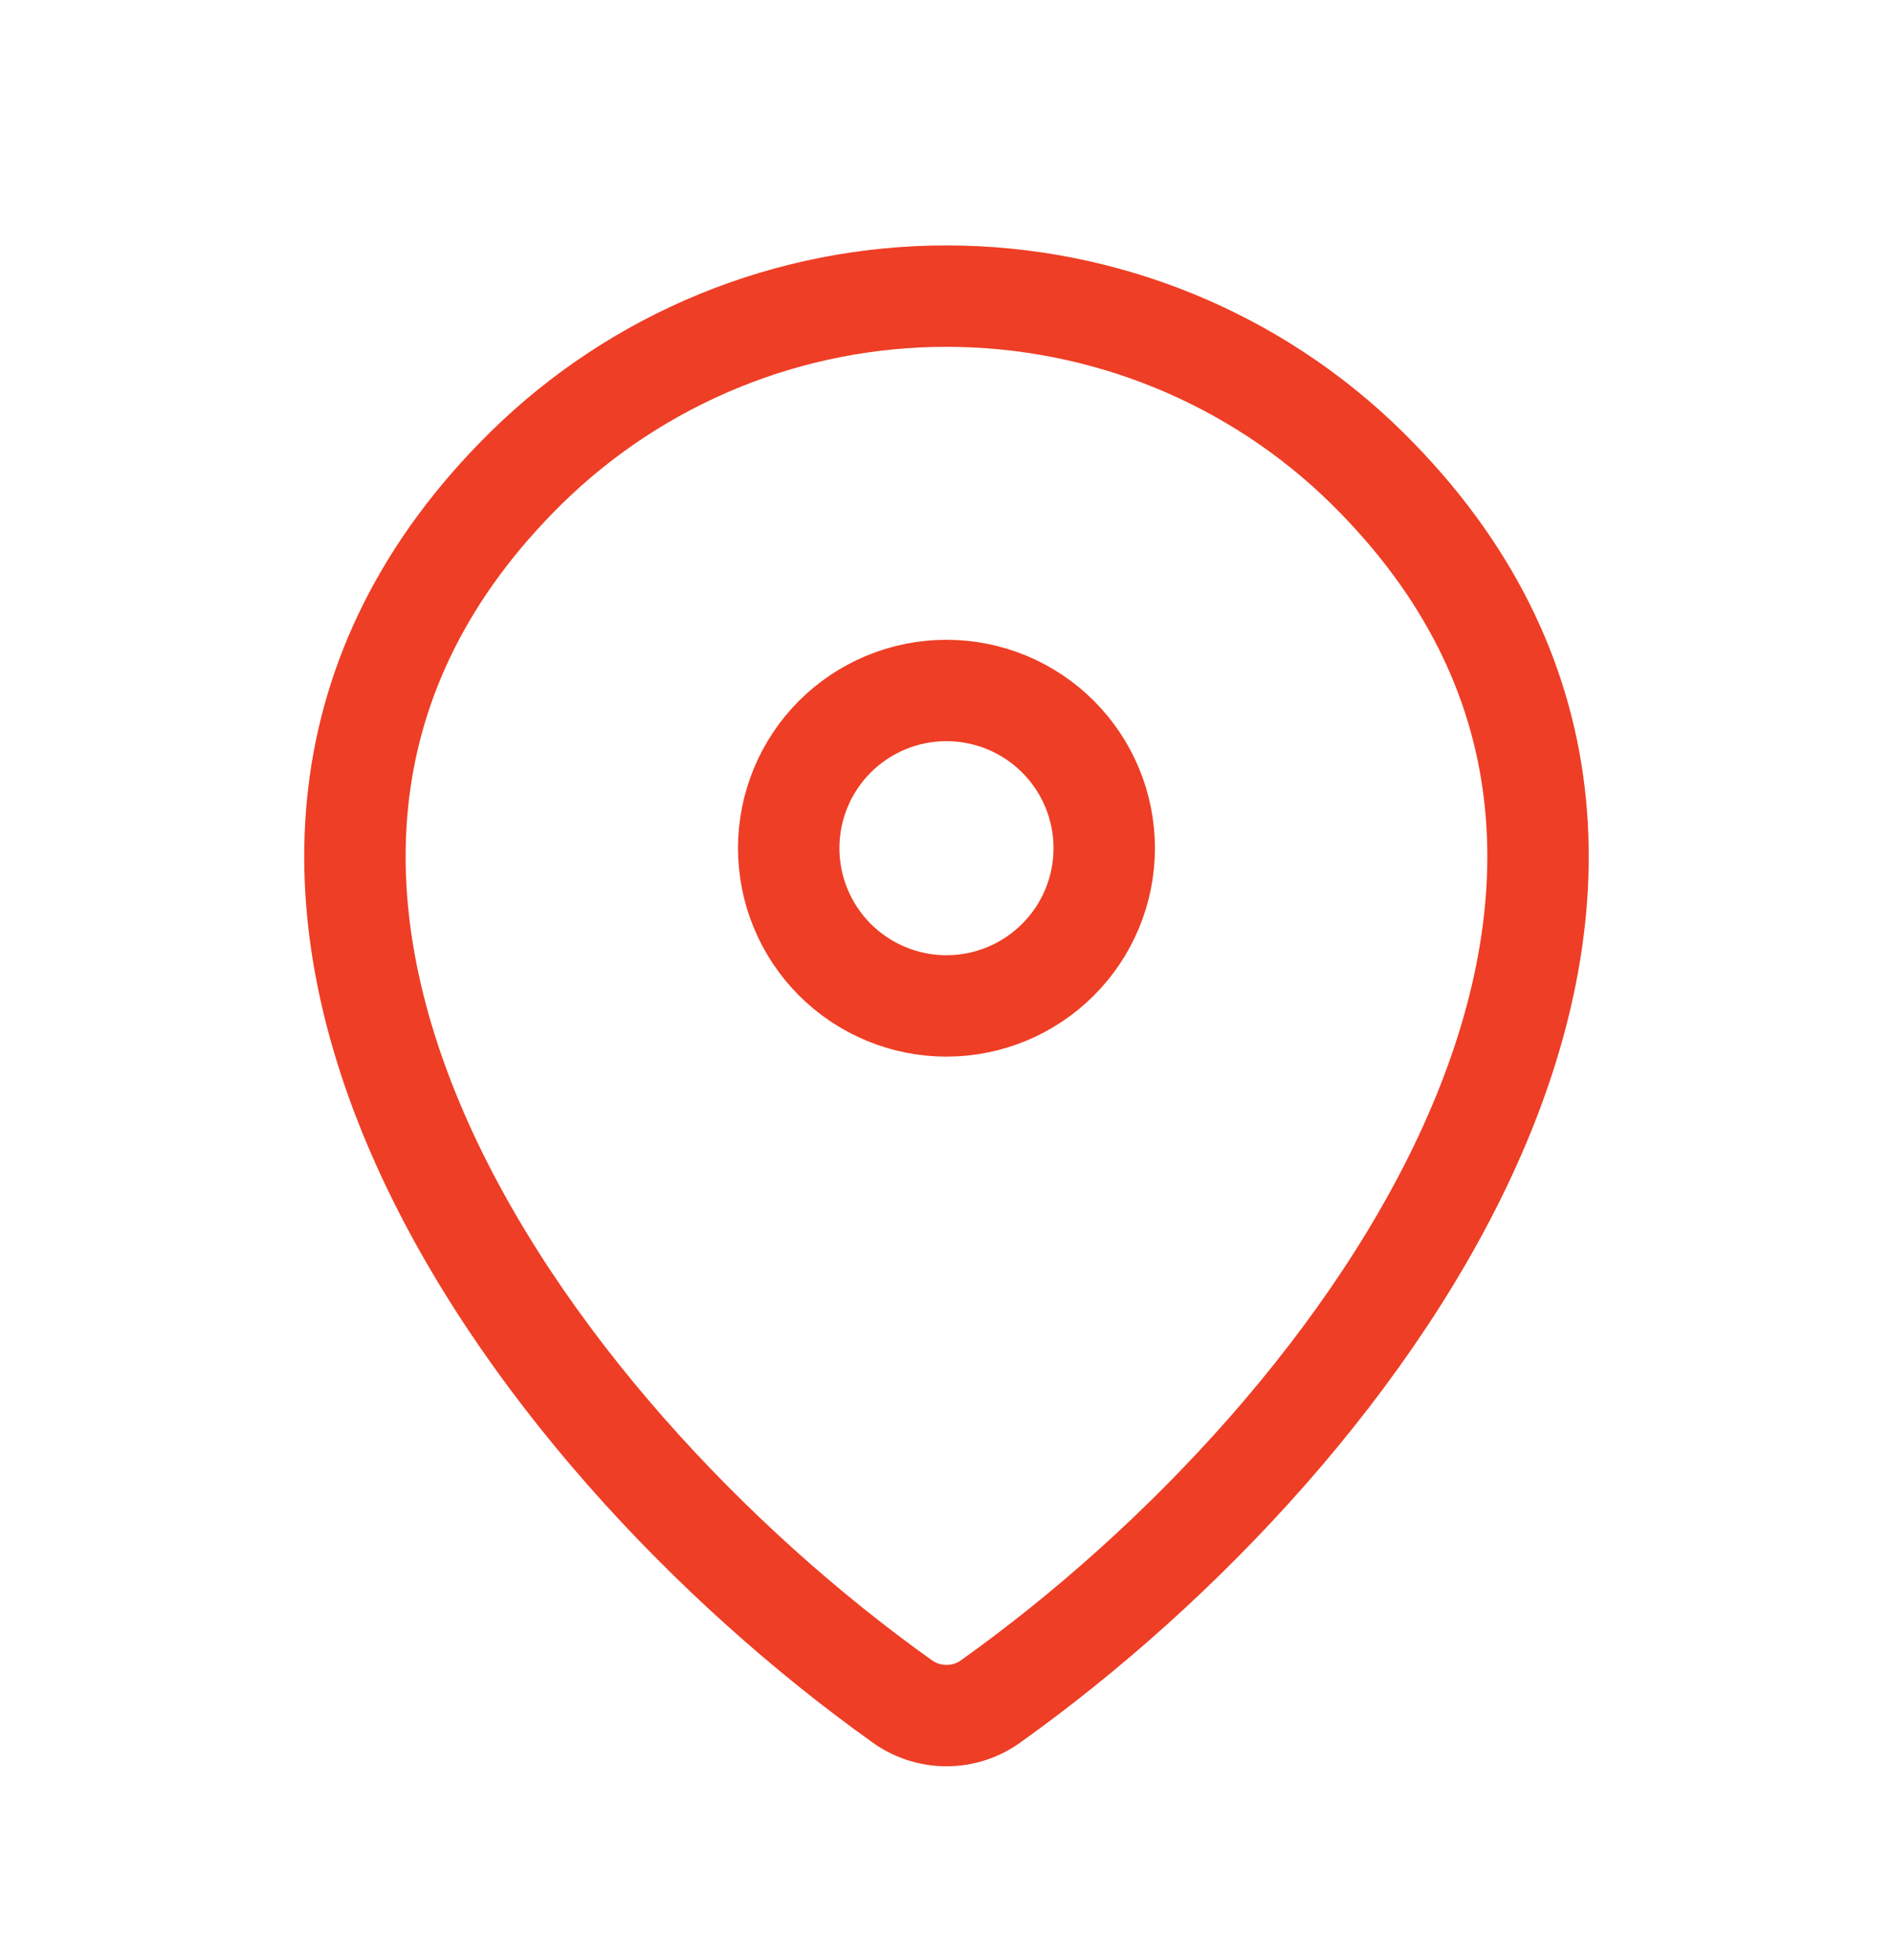 <svg width="28" height="29" viewBox="0 0 28 29" fill="none" xmlns="http://www.w3.org/2000/svg">
<path d="M14.653 25.171C14.463 25.308 14.234 25.381 14 25.381C13.765 25.381 13.537 25.308 13.346 25.171C7.713 21.155 1.733 12.895 7.778 6.927C9.437 5.294 11.672 4.38 14 4.381C16.333 4.381 18.572 5.297 20.222 6.925C26.266 12.894 20.287 21.153 14.653 25.171Z" stroke="#EE3E25" stroke-width="1.5" stroke-linecap="round" stroke-linejoin="round"/>
<path d="M13.999 14.882C14.618 14.882 15.212 14.636 15.649 14.198C16.087 13.761 16.333 13.167 16.333 12.548C16.333 11.929 16.087 11.336 15.649 10.898C15.212 10.461 14.618 10.215 13.999 10.215C13.38 10.215 12.787 10.461 12.349 10.898C11.912 11.336 11.666 11.929 11.666 12.548C11.666 13.167 11.912 13.761 12.349 14.198C12.787 14.636 13.38 14.882 13.999 14.882Z" stroke="#EE3E25" stroke-width="1.5" stroke-linecap="round" stroke-linejoin="round"/>
</svg>
